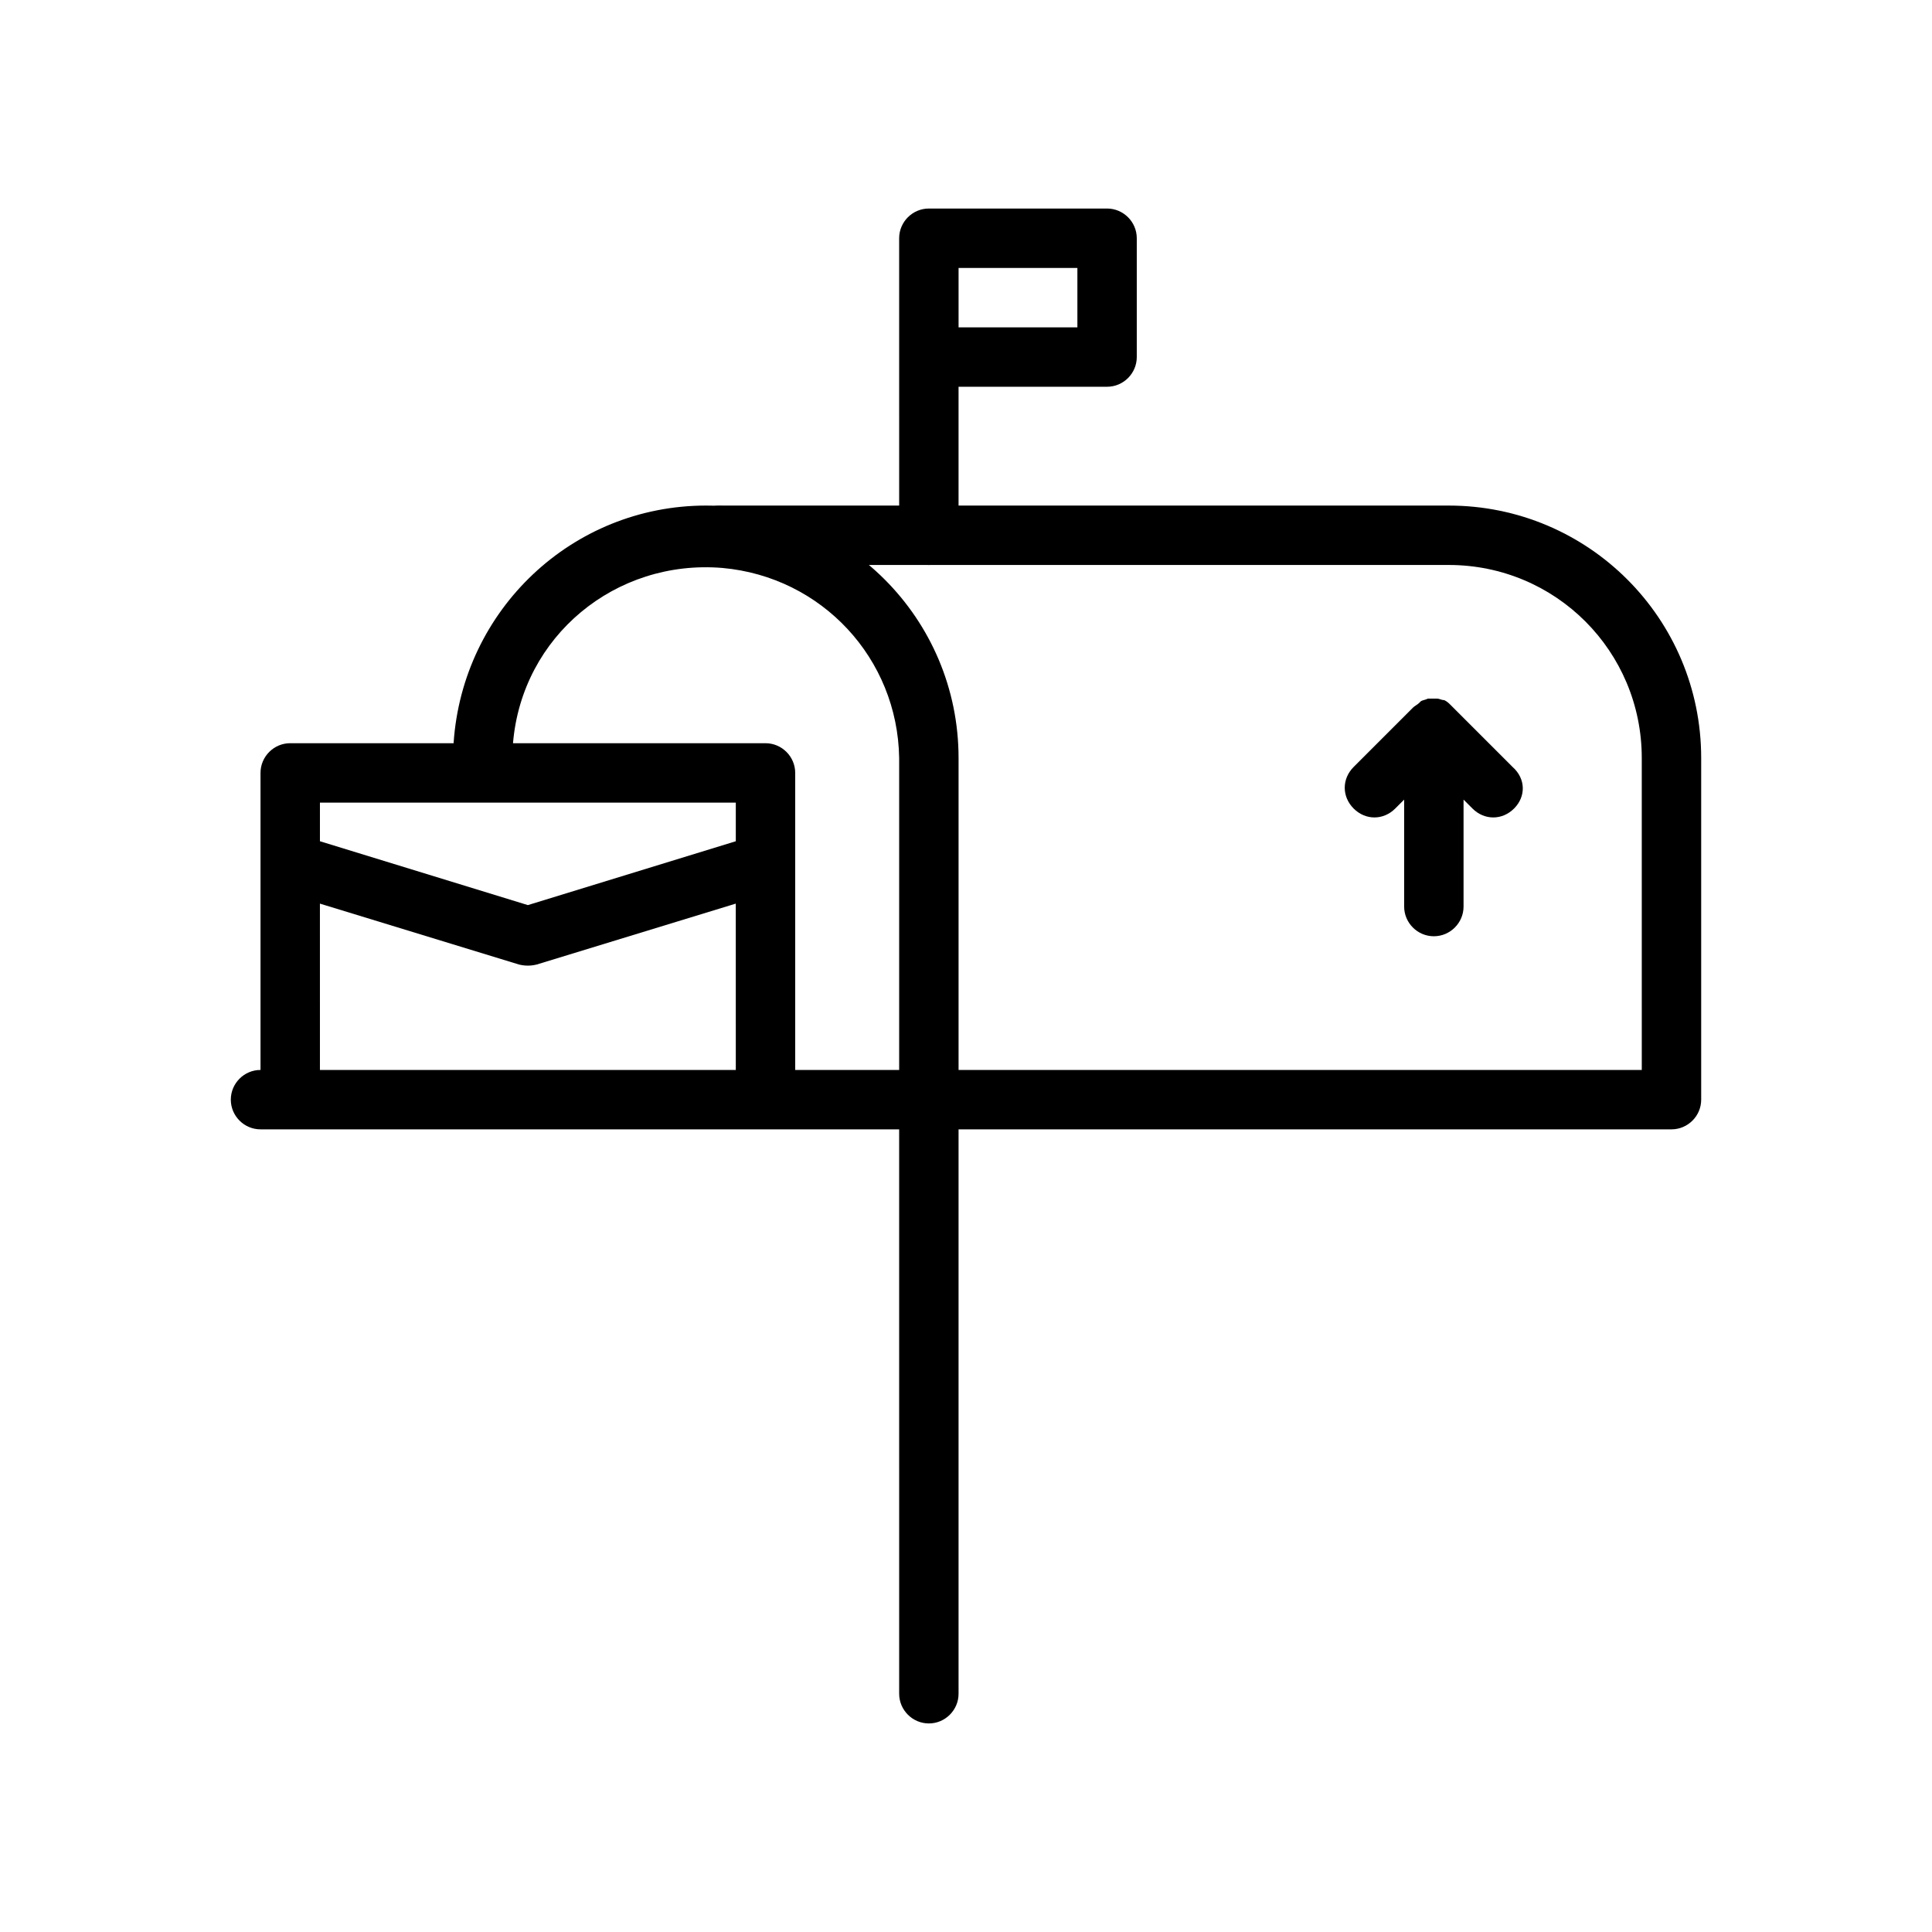 <?xml version="1.0" encoding="UTF-8"?>
<!-- Uploaded to: SVG Find, www.svgrepo.com, Generator: SVG Find Mixer Tools -->
<svg fill="#000000" width="800px" height="800px" version="1.1" viewBox="144 144 512 512" xmlns="http://www.w3.org/2000/svg">
 <g>
  <path d="m331.12 277.98c-35.426 0-64.551 27.551-66.914 62.977h-43.297c-4.328 0-7.871 3.543-7.871 7.871v78.719c-4.328 0-7.871 3.543-7.871 7.871s3.543 7.871 7.871 7.871h177.12c4.328 0 7.871-3.543 7.871-7.871v-90.523c0-37-29.914-66.914-66.914-66.914zm7.875 149.57h-110.21l-0.004-44.082 52.742 16.137c1.574 0.395 3.148 0.395 4.723 0l52.742-16.137zm0-60.613-55.105 16.926-55.105-16.926v-10.234h110.21zm43.293 60.613h-27.551v-78.719c0-4.328-3.543-7.871-7.871-7.871h-66.914c2.363-28.34 27.16-48.805 55.496-46.445 26.371 2.363 46.445 24.008 46.84 50.383z"/>
  <path d="m390.16 293.73c-4.328 0-7.871-3.543-7.871-7.871l-0.004-78.723c0-4.328 3.543-7.871 7.871-7.871h47.23c4.328 0 7.871 3.543 7.871 7.871v31.488c0 4.328-3.543 7.871-7.871 7.871h-39.359v39.359c0.004 4.332-3.539 7.875-7.867 7.875zm7.871-62.977h31.488v-15.742h-31.488z"/>
  <path d="m586.96 443.29h-196.8c-4.328 0-7.871-3.543-7.871-7.871s3.543-7.871 7.871-7.871h188.93l-0.004-82.656c0-28.34-22.828-51.168-51.168-51.168h-192.86c-4.328 0-7.871-3.543-7.871-7.871s3.148-7.871 7.477-7.871h0.395 192.86c37 0 66.914 29.914 66.914 66.914v90.527c0 4.328-3.543 7.867-7.871 7.867zm-196.8 157.44c-4.328 0-7.871-3.543-7.871-7.871l-0.004-149.57c0-4.328 3.543-7.871 7.871-7.871s7.871 3.543 7.871 7.871v149.57c0.004 4.328-3.539 7.871-7.867 7.871zm155.08-242.46c-3.148 3.148-7.871 3.148-11.02 0l-2.363-2.363v28.34c0 4.328-3.543 7.871-7.871 7.871s-7.871-3.543-7.871-7.871v-28.34l-2.363 2.363c-3.148 3.148-7.871 3.148-11.02 0-3.148-3.148-3.148-7.871 0-11.02l15.742-15.742c0.395-0.395 1.18-0.789 1.574-1.18l0.395-0.395c0.395-0.395 1.18-0.395 1.969-0.789h1.969 0.395c0.789 0 1.18 0.395 1.969 0.395 0.789 0.395 1.18 0.789 1.574 1.18l16.531 16.531c3.539 3.148 3.539 7.871 0.391 11.02z"/>
 </g>
</svg>